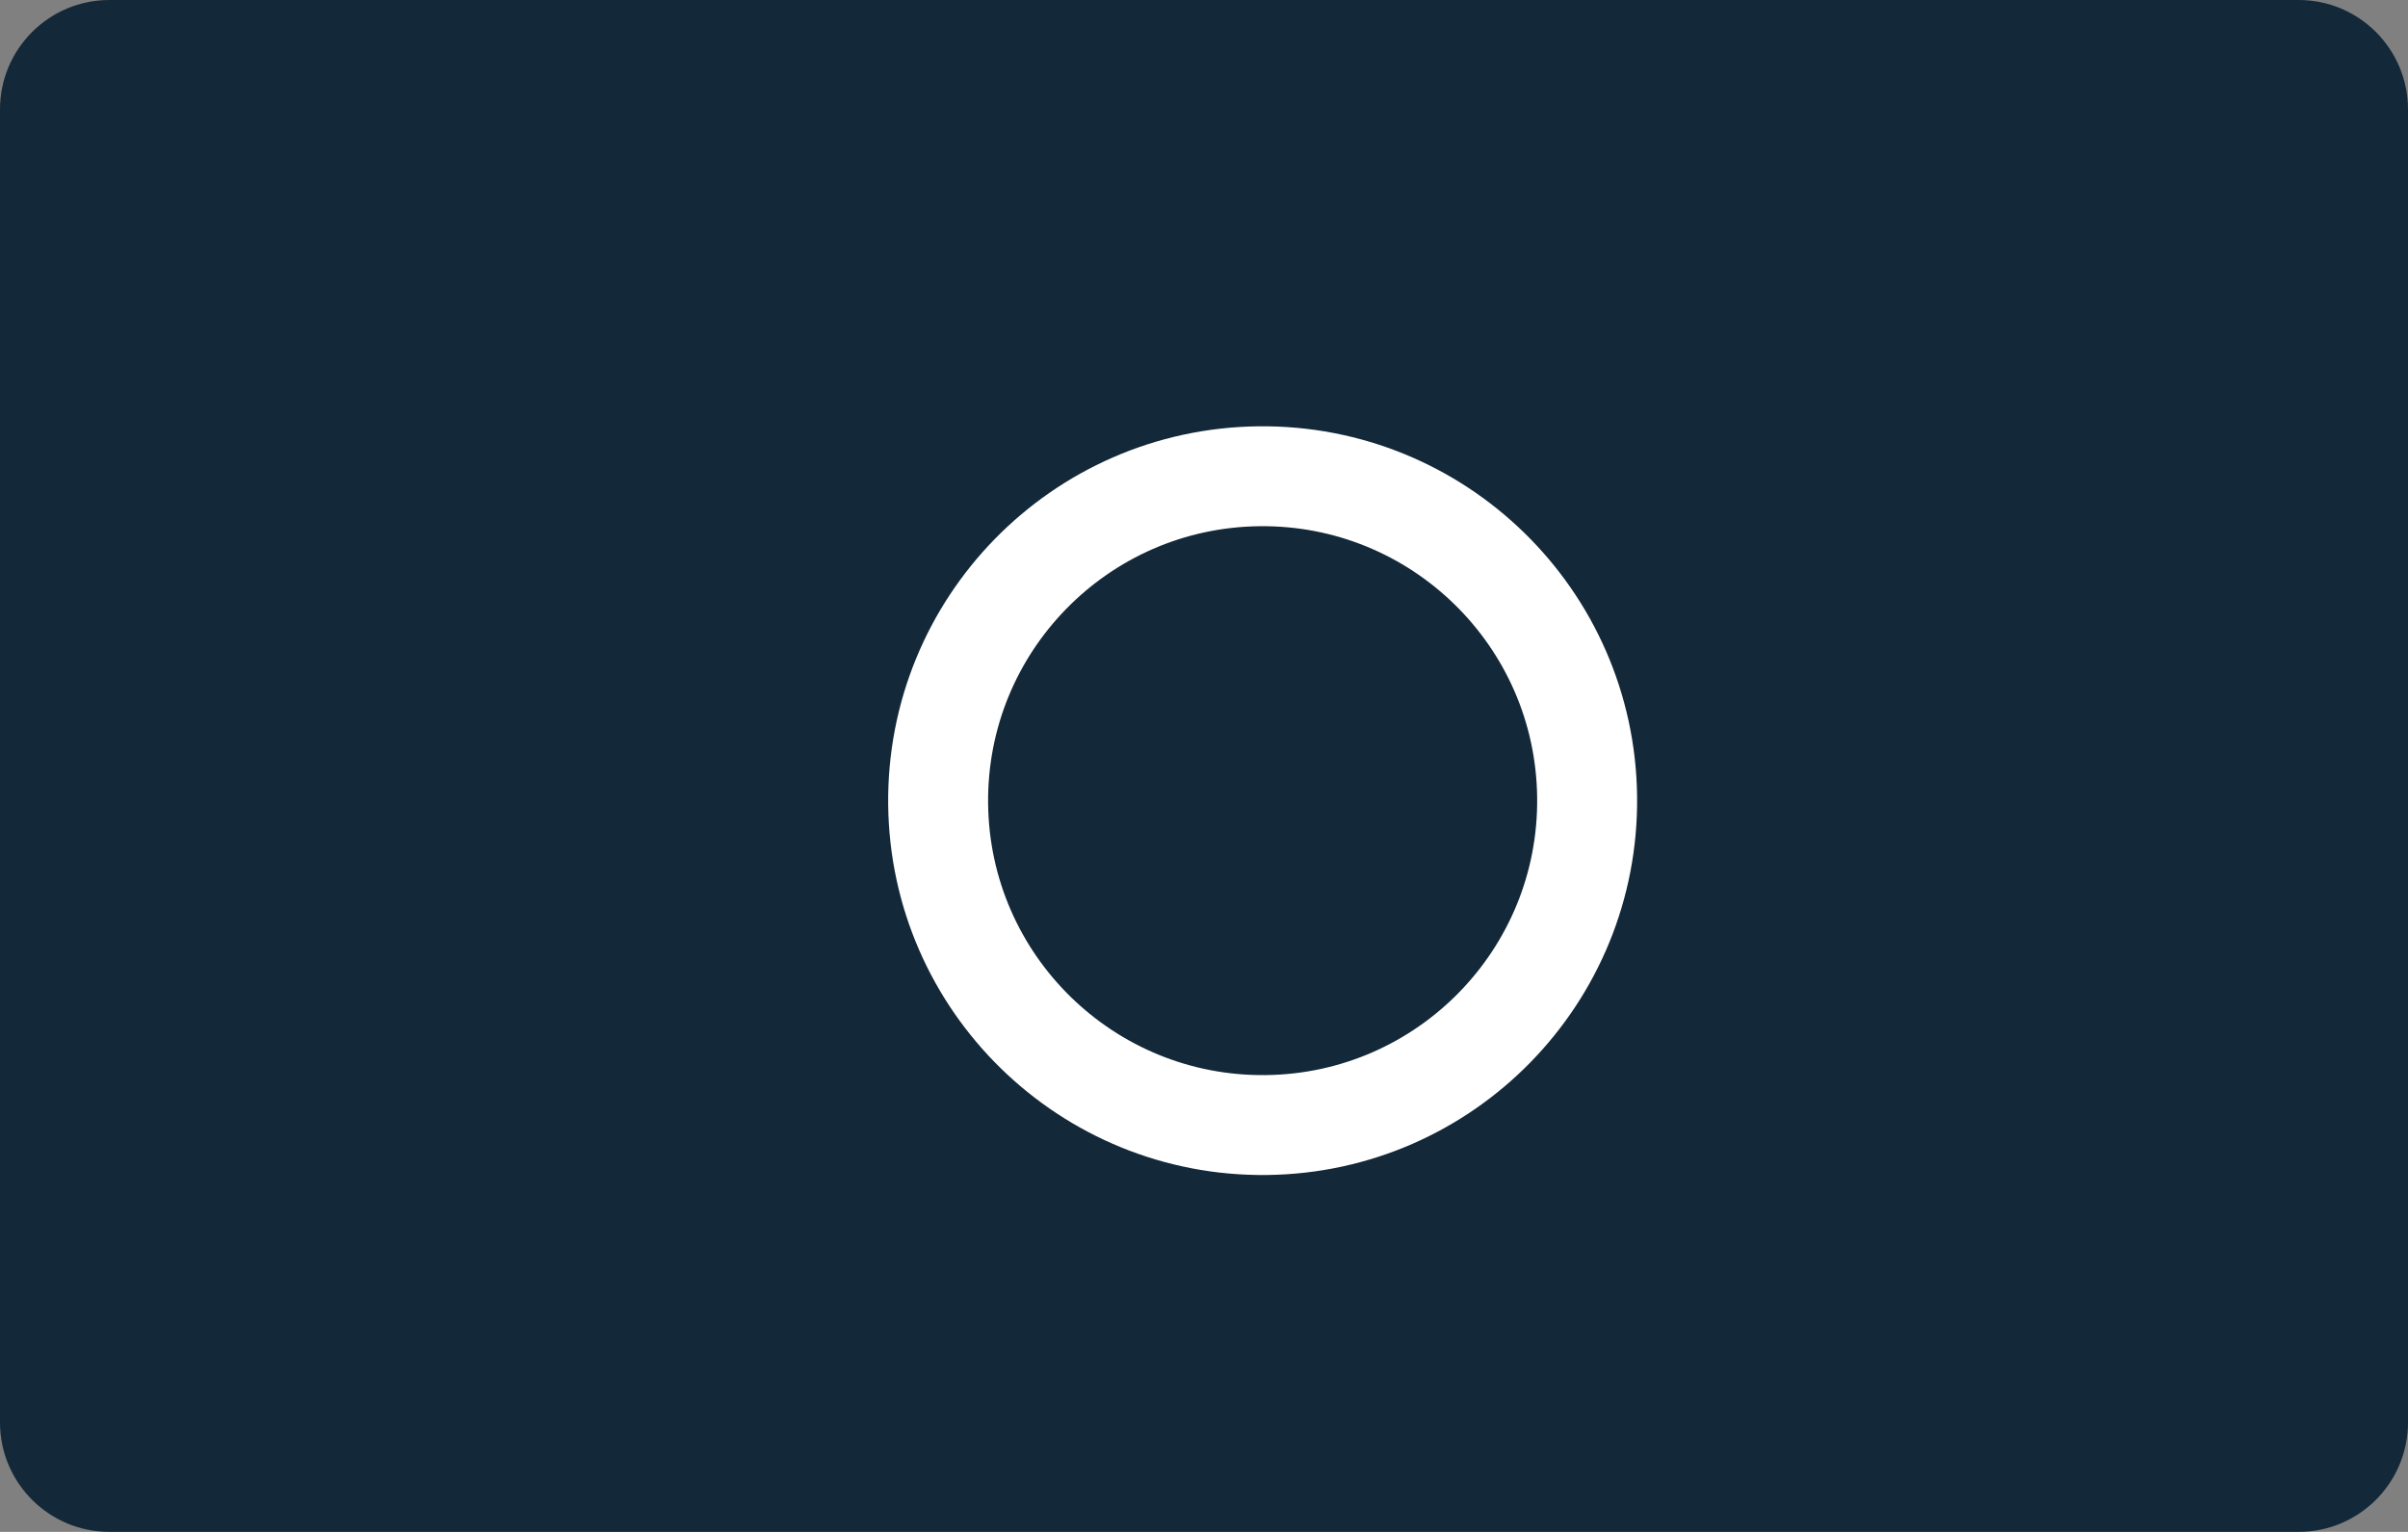 <svg xmlns="http://www.w3.org/2000/svg" width="24.094" height="15.332" viewBox="3.544 2.255 24.094 15.332" xml:space="preserve"><rect x="3.544" y="2.255" width="24.094" height="15.332" fill="#808080" stroke="none"/><switch><g><path fill="#132838" d="M27.638 16.491c0 .605-.49 1.096-1.094 1.096H4.639c-.604 0-1.095-.49-1.095-1.096V3.35c0-.604.49-1.095 1.095-1.095h21.905c.604 0 1.094.491 1.094 1.095v13.141z"/><path fill="none" d="M3.544 2.255h24.094v15.332H3.544z"/><circle transform="rotate(-.642 16.228 10.296)" fill="none" stroke="#FFF" stroke-linecap="round" stroke-linejoin="round" stroke-miterlimit="10" cx="16.178" cy="10.268" r="3.247"/></g></switch></svg>